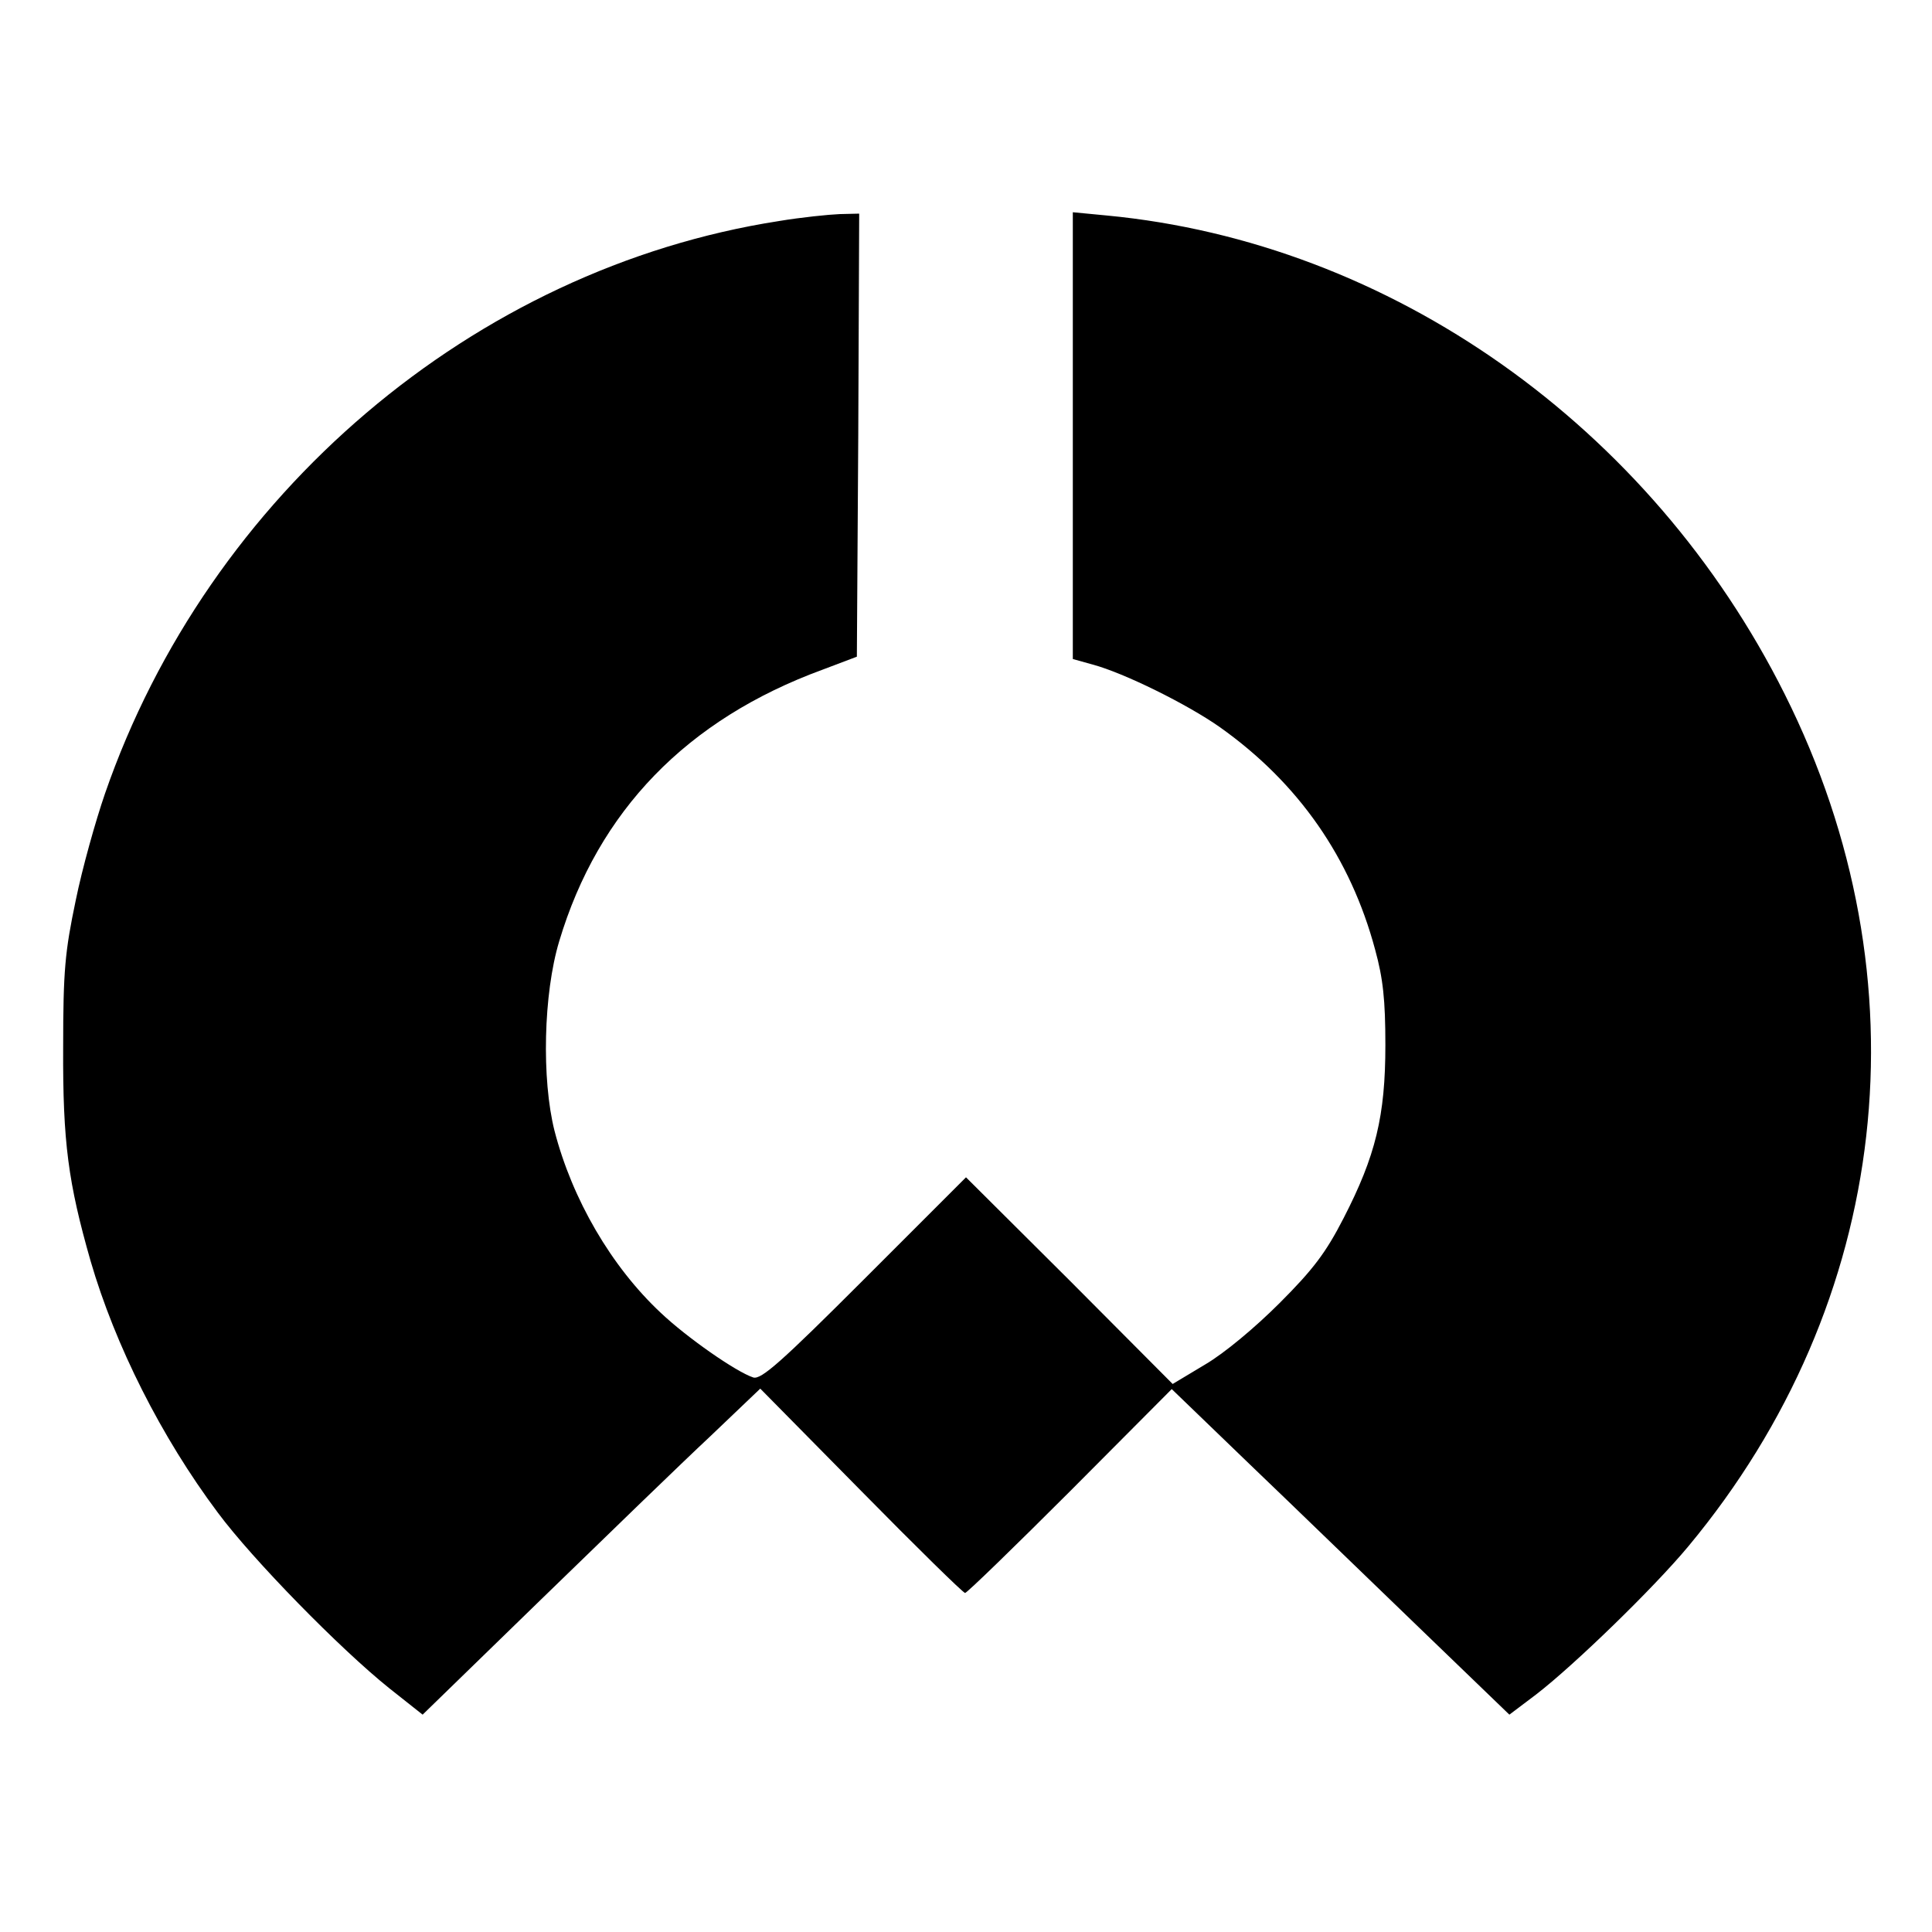 <?xml version="1.0" standalone="no"?>
<!DOCTYPE svg PUBLIC "-//W3C//DTD SVG 20010904//EN"
        "http://www.w3.org/TR/2001/REC-SVG-20010904/DTD/svg10.dtd">
<svg version="1.0" xmlns="http://www.w3.org/2000/svg"
     width="416pt" height="416pt" viewBox="0 0 416 416"
     preserveAspectRatio="xMidYMid meet">
    <g transform="translate(0,416) scale(0.1,-0.1)"
       fill="#000000" stroke="none">
        <path d="M1677 3684 c-656 -102 -1228 -588 -1451 -1233 -20 -58 -49 -161 -63
-230 -23 -110 -27 -150 -27 -316 -1 -205 11 -292 59 -460 53 -182 152 -379
274 -542 75 -101 263 -293 369 -378 l72 -57 255 248 c141 137 304 295 364 351
l108 103 217 -220 c119 -121 220 -220 224 -220 4 0 106 99 226 219 l219 220
168 -162 c93 -89 256 -247 364 -351 l195 -188 57 43 c82 63 254 230 328 319
437 525 516 1220 208 1835 -289 578 -849 973 -1460 1031 l-73 7 0 -481 0 -481
43 -12 c67 -18 203 -85 274 -135 169 -120 281 -281 334 -479 17 -62 22 -108
22 -205 0 -153 -21 -239 -90 -373 -38 -74 -65 -110 -138 -183 -53 -53 -119
-108 -160 -132 l-70 -42 -222 223 -223 222 -219 -219 c-179 -179 -222 -217
-239 -212 -37 12 -143 86 -199 139 -107 100 -191 245 -229 392 -28 111 -24
295 10 408 84 281 275 478 567 585 l74 28 3 477 2 477 -42 -1 c-24 -1 -83 -7
-131 -15z"/>
    </g>
</svg>
